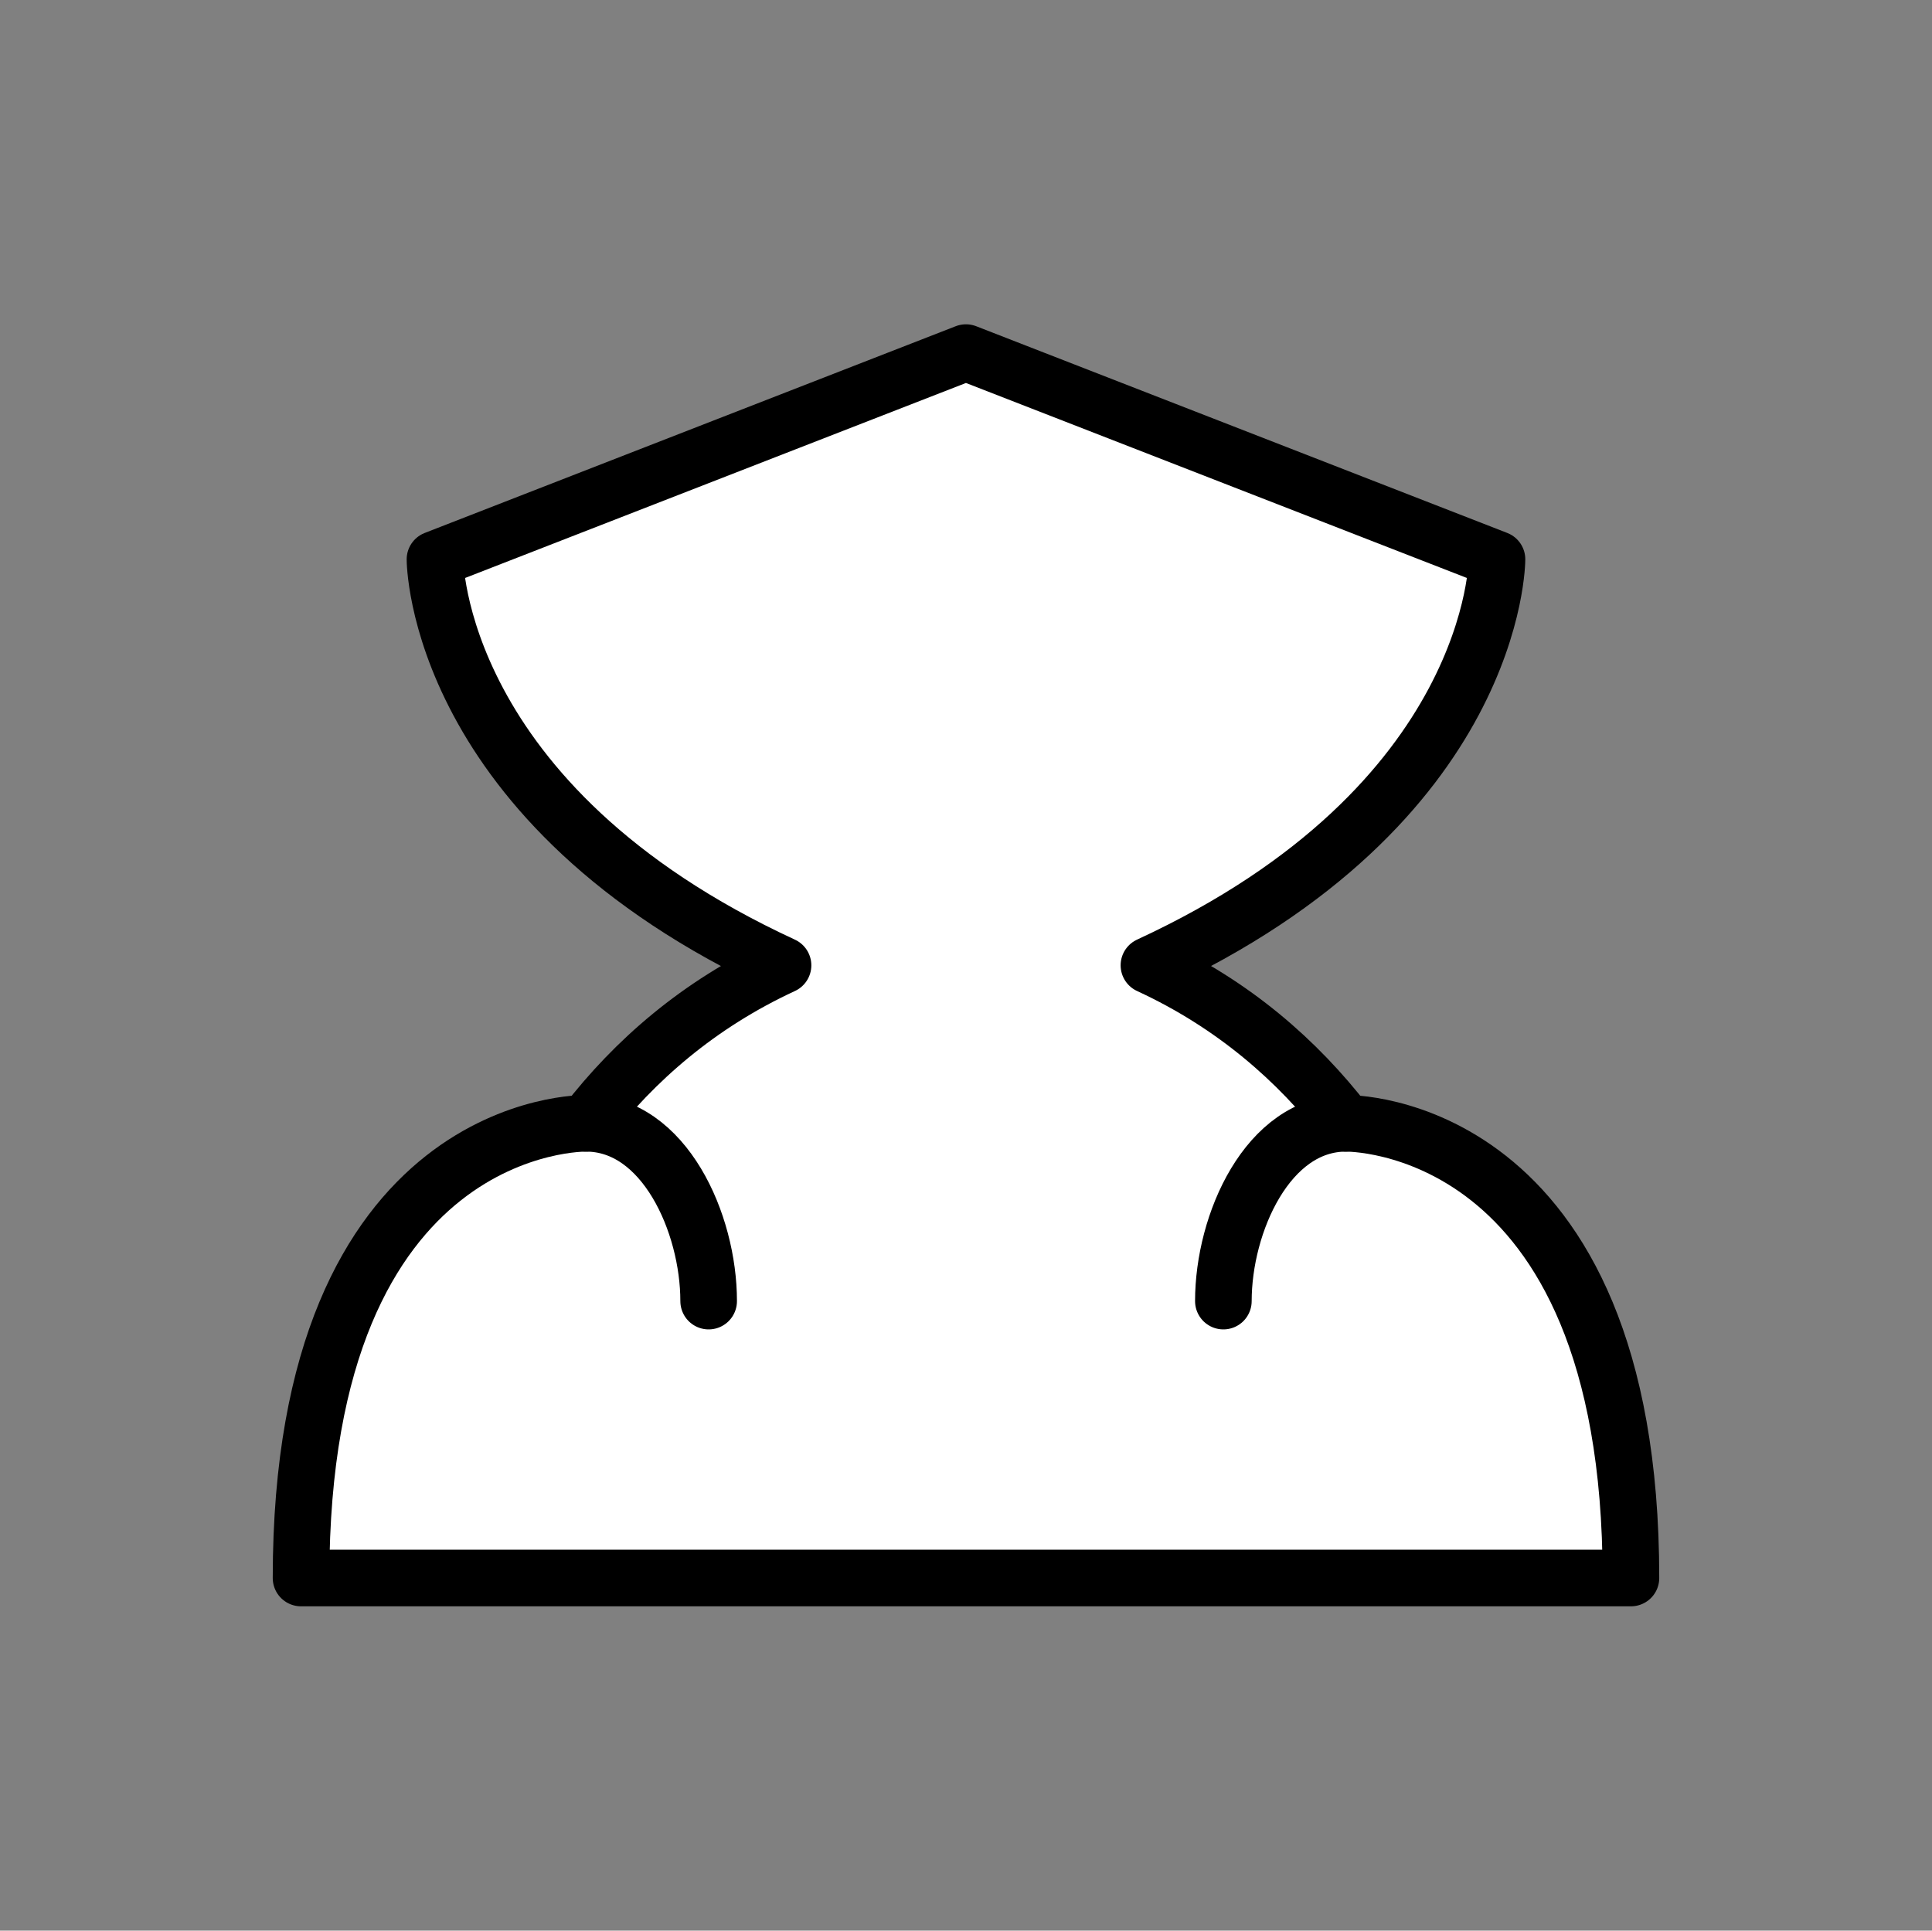 <svg id="Layer_1" data-name="Layer 1" xmlns="http://www.w3.org/2000/svg" viewBox="0 0 1023.89 1023.28"><rect x="0" y="0" width="1023.89" height="1023.28" fill="#808080" stroke="none"/><defs><style>.cls-1{fill:#fff;stroke:#000;stroke-linecap:round;stroke-linejoin:round;stroke-width:30px;}</style></defs><title>jashunga</title><path class="cls-1" d="M864.34,836.39H159.54c0-244,151-241,151-241,25.69-33.24,59.62-63,104.44-83.74-184.64-85.3-184.46-215.19-184.46-215.19l281.4-109.57L793.35,296.45s.18,129.89-184.46,215.19c44.83,20.71,78.76,50.51,104.45,83.76v0S864.34,592.42,864.34,836.39Z"/><path class="cls-1" d="M310.56,595.38c41.52,0,65,53,65,94.24"/><path class="cls-1" d="M713.34,595.38c-41.52,0-65,53-65,94.24"/></svg>